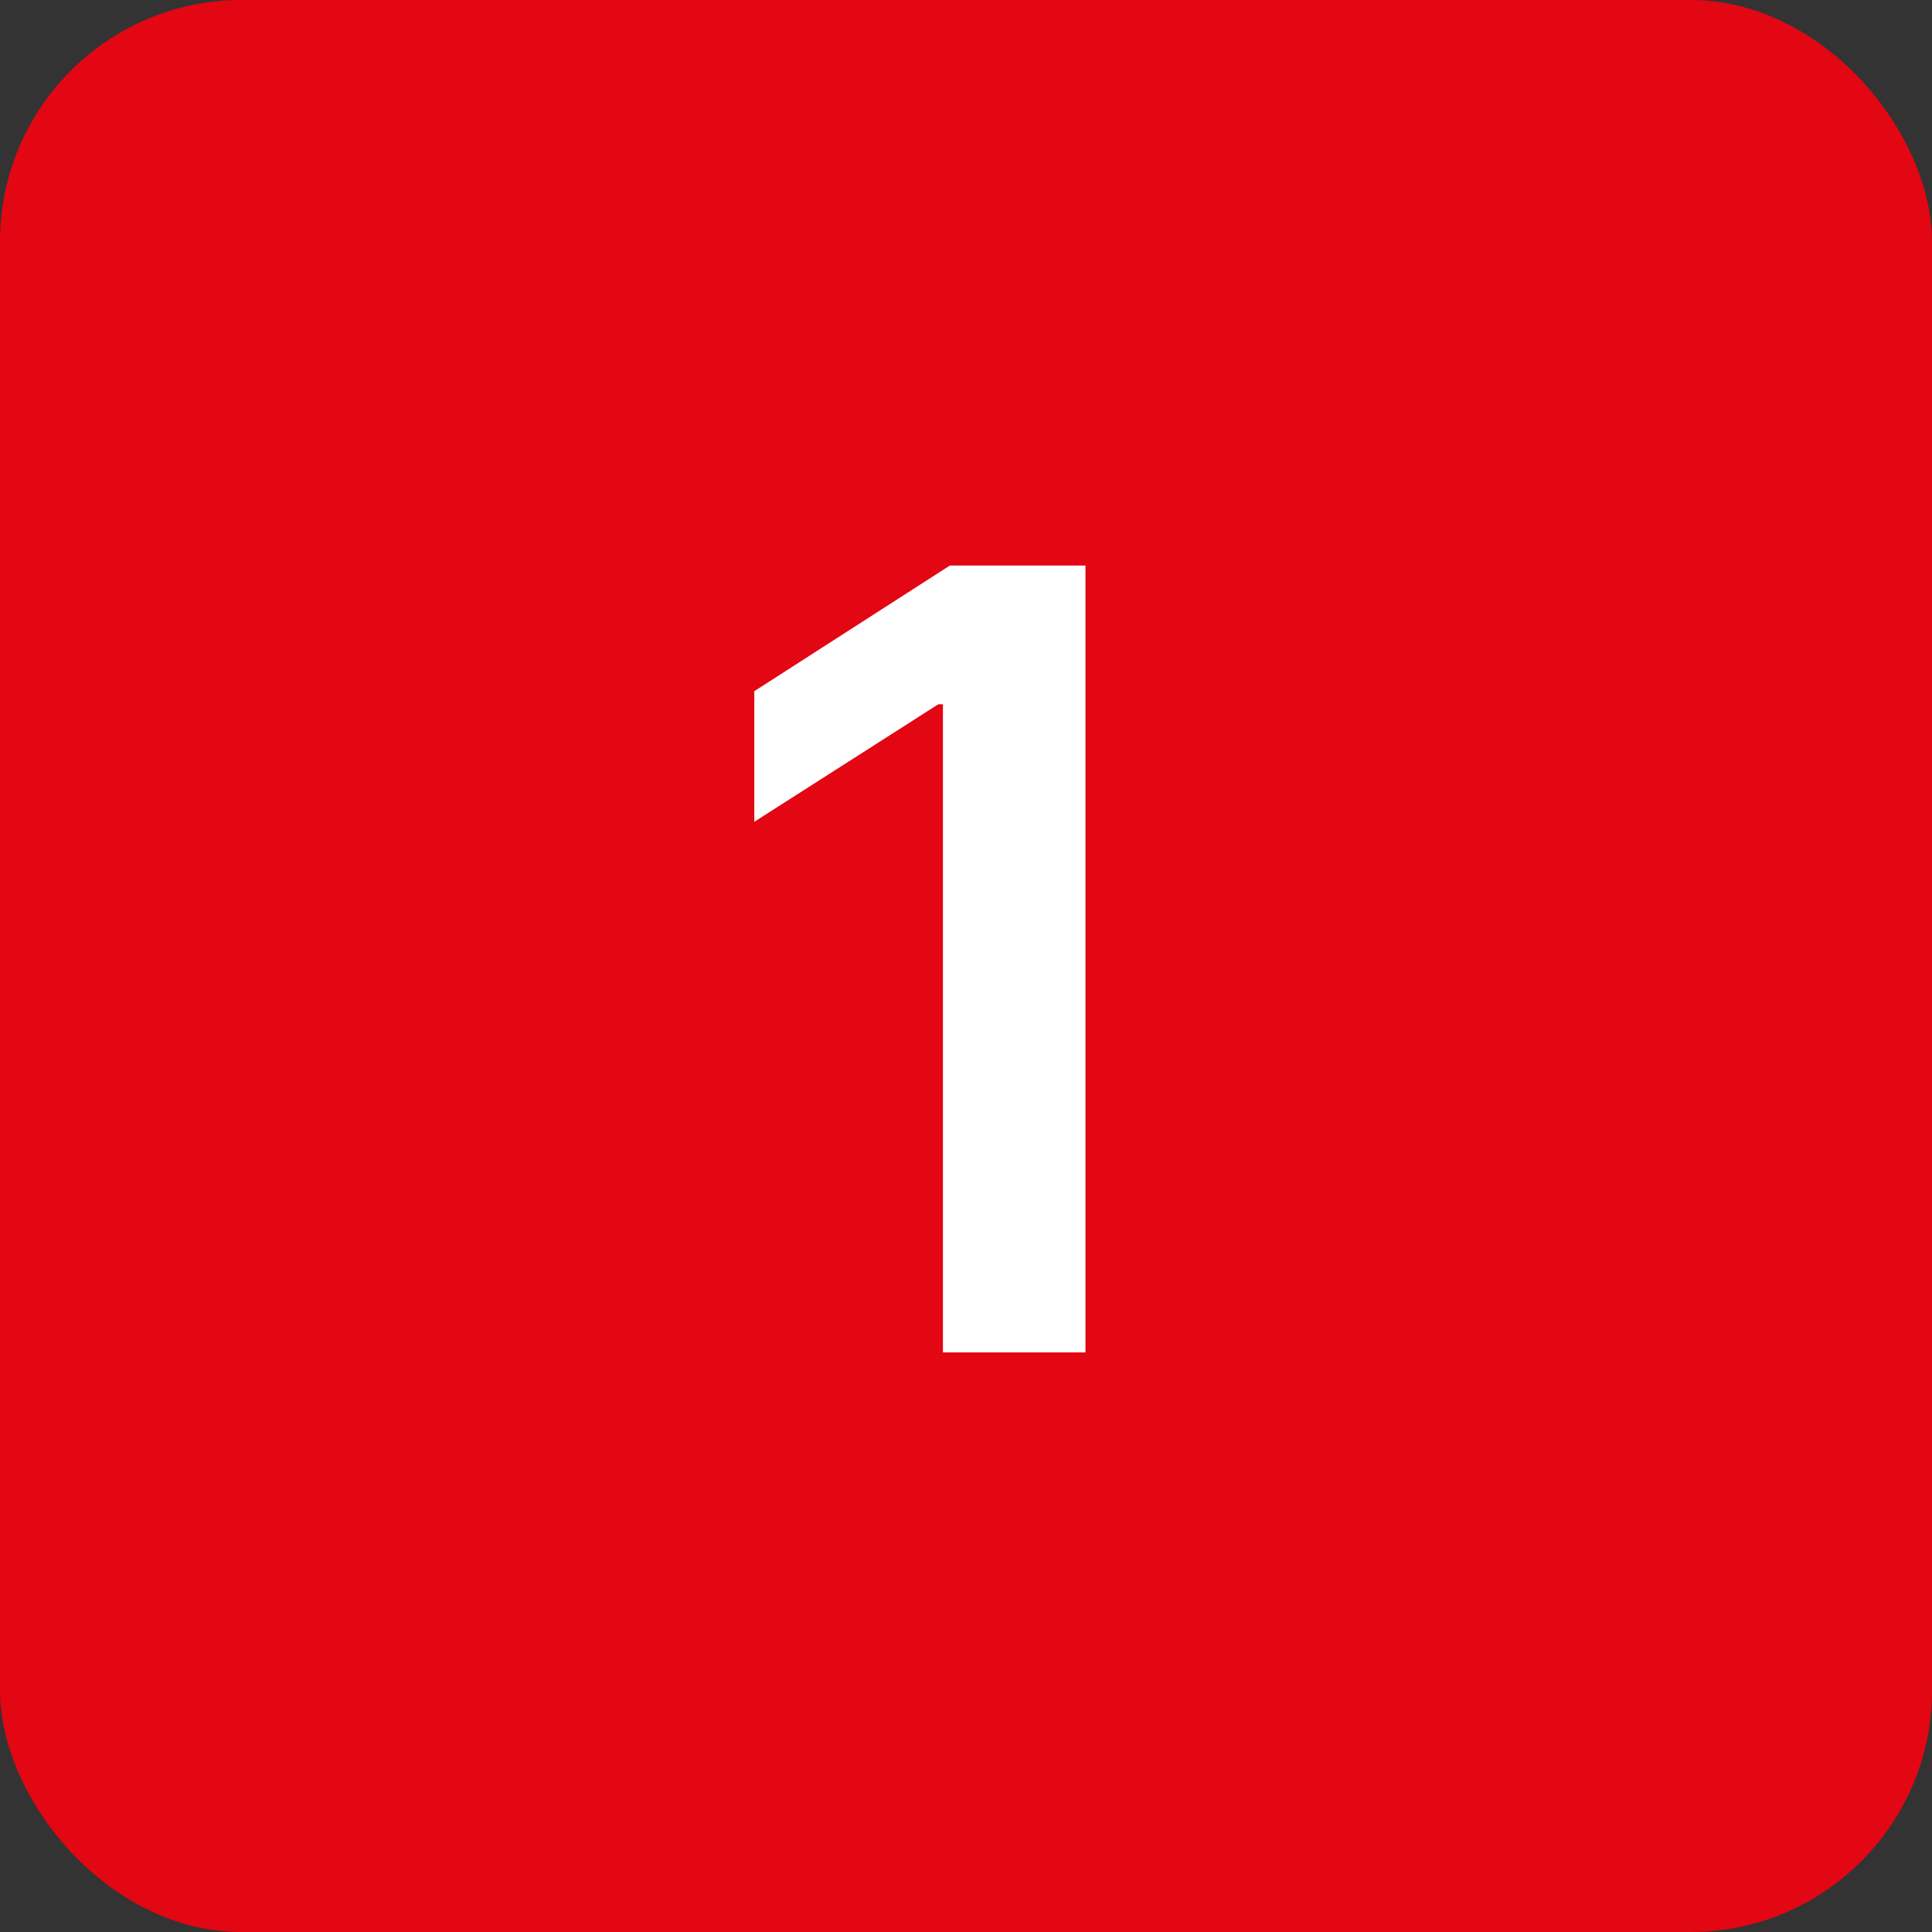 <?xml version="1.0" encoding="UTF-8"?> <svg xmlns="http://www.w3.org/2000/svg" viewBox="0 0 50 50" fill="none"><rect x="0" y="0" width="50" height="50" fill="#333333" stroke="none"/><rect width="50" height="50" rx="6.25" fill="#E30613"></rect><path d="M28.092 14.636V35H24.403V18.226H24.284L19.521 21.268V17.888L24.582 14.636H28.092Z" fill="white"></path></svg> 